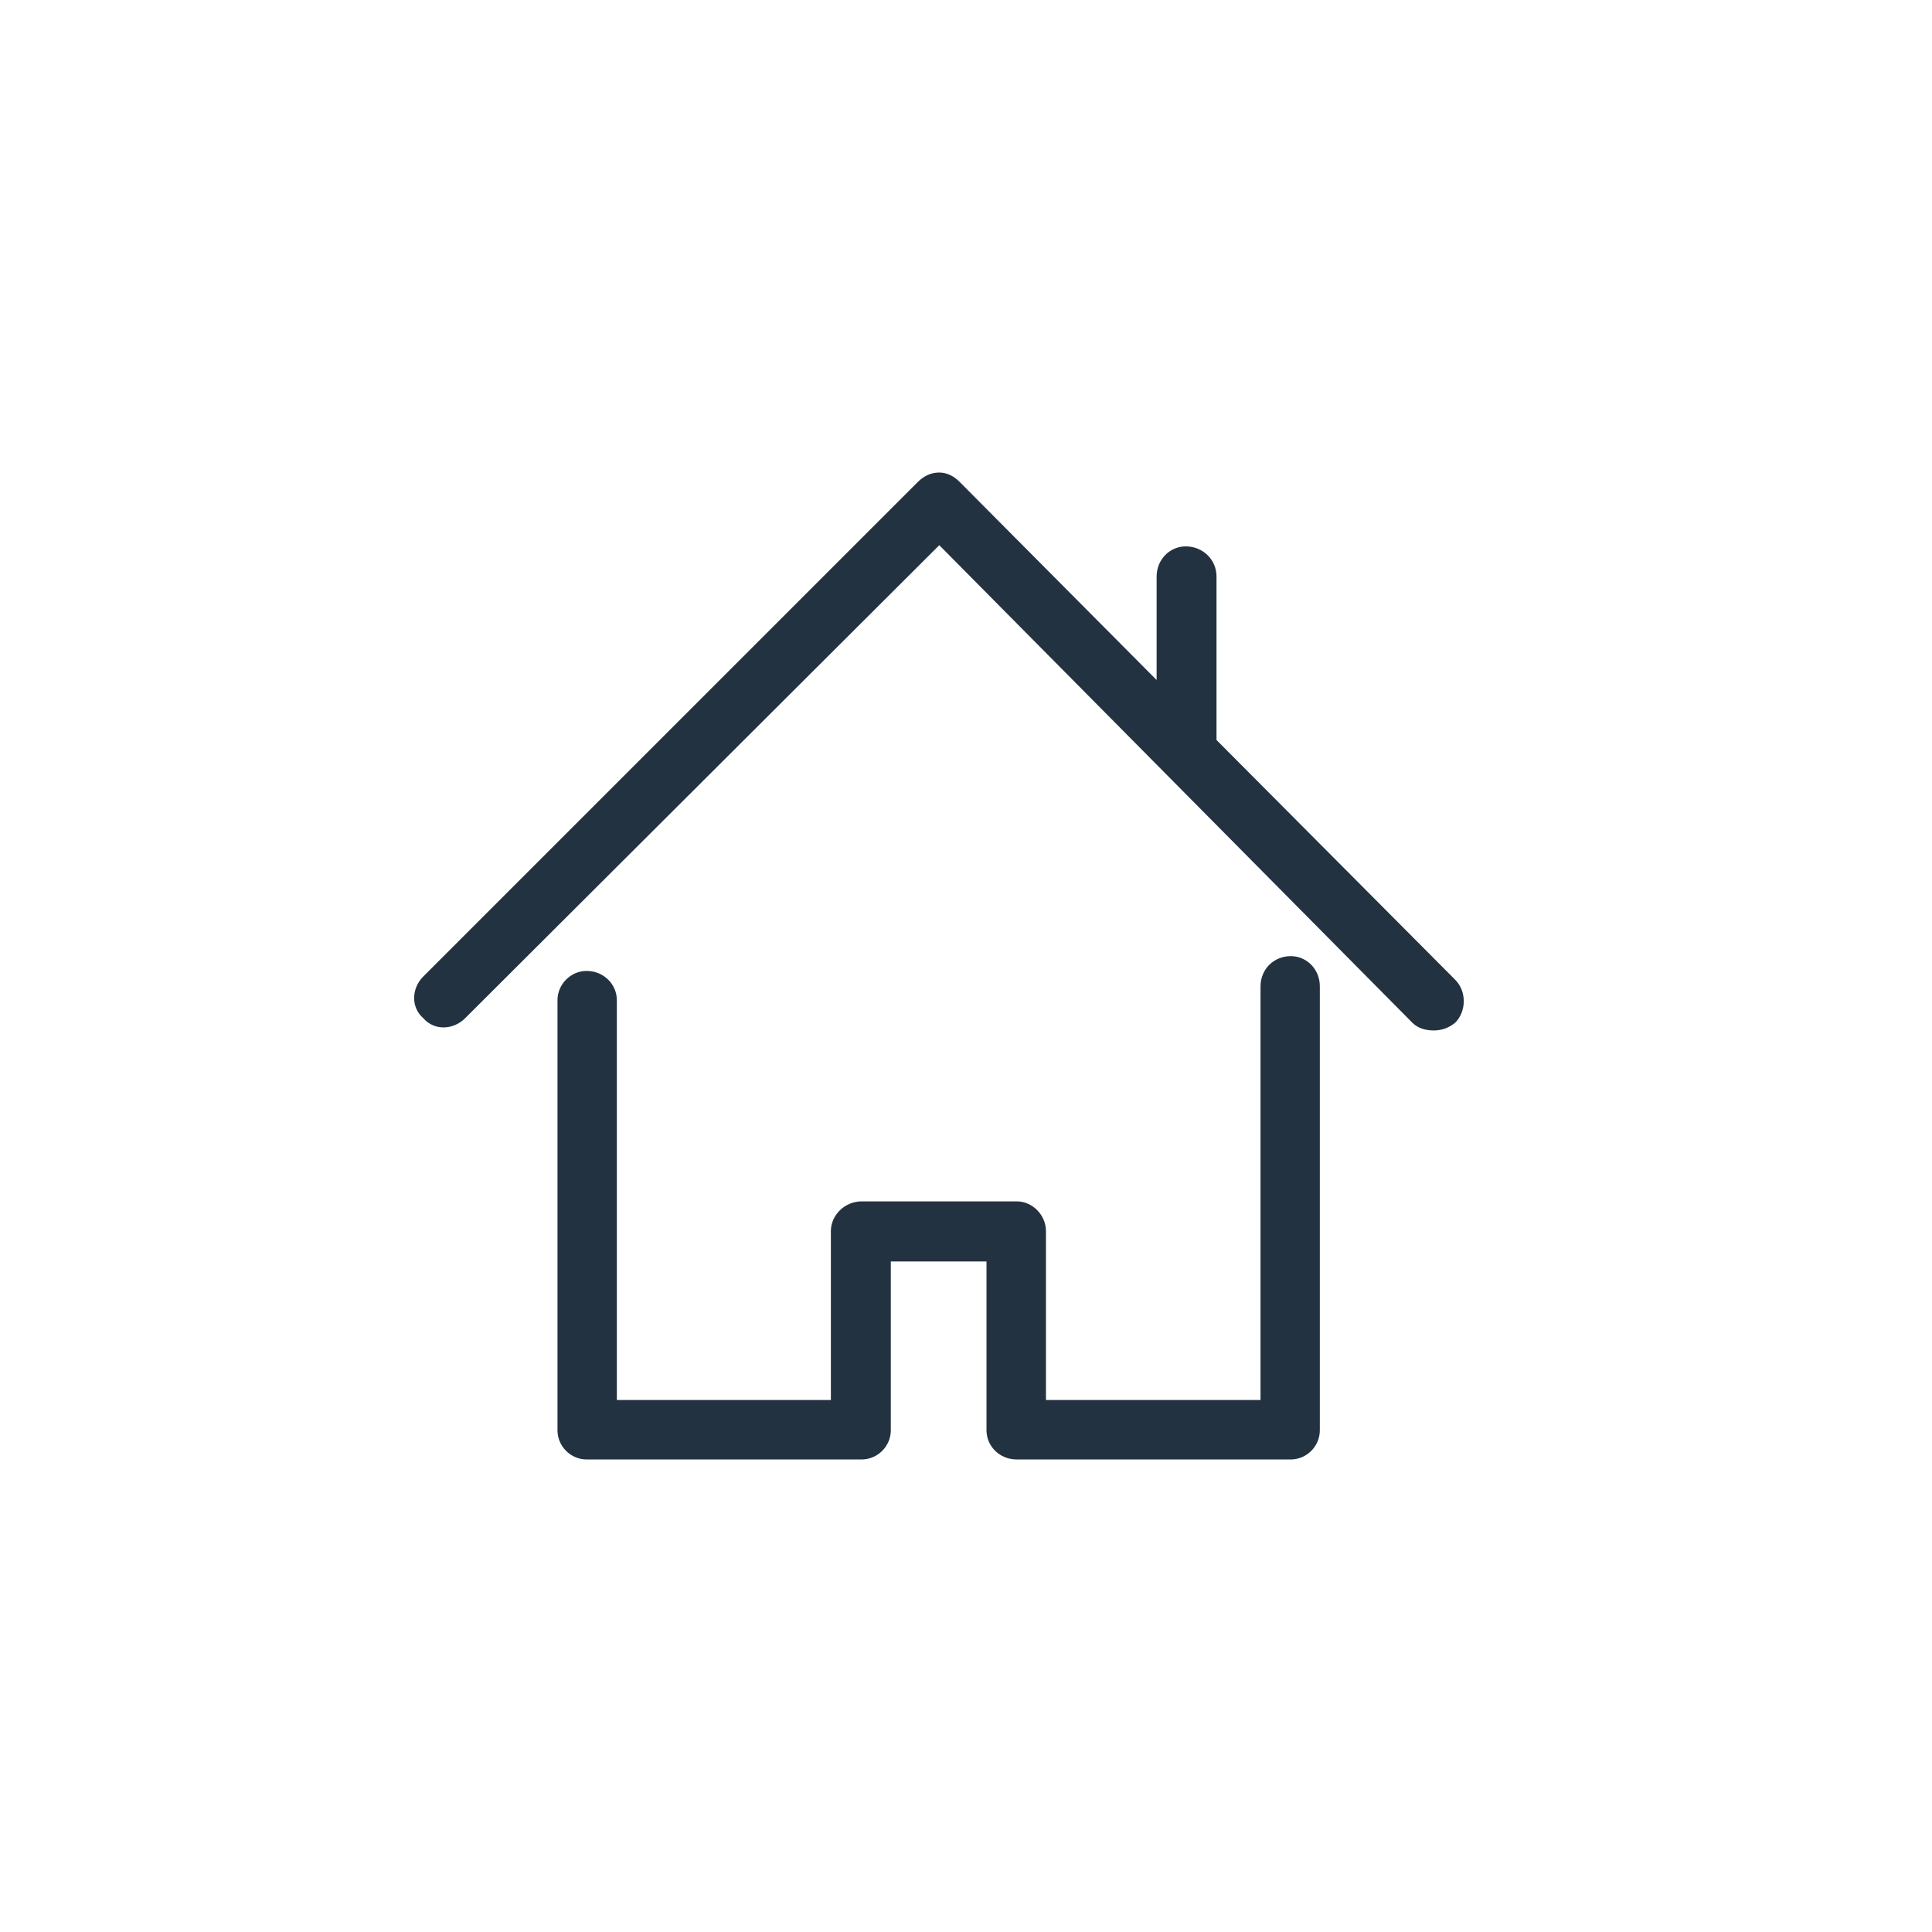 <?xml version="1.0" encoding="utf-8"?>
<!-- Generator: Adobe Illustrator 15.0.0, SVG Export Plug-In . SVG Version: 6.00 Build 0)  -->
<!DOCTYPE svg PUBLIC "-//W3C//DTD SVG 1.1//EN" "http://www.w3.org/Graphics/SVG/1.1/DTD/svg11.dtd">
<svg version="1.1" id="Layer_1" xmlns="http://www.w3.org/2000/svg" xmlns:xlink="http://www.w3.org/1999/xlink" x="0px" y="0px"
	 width="36px" height="36px" viewBox="0 0 36 36" enable-background="new 0 0 36 36" xml:space="preserve">
<g id="Layer_2">
	<g>
		<g>
			<path fill="#233240" d="M24.052,17.816c-0.318,0-0.564,0.245-0.564,0.564v7.707H19.49v-3.147c0-0.295-0.247-0.554-0.543-0.554
				h-2.891c-0.318,0-0.574,0.259-0.574,0.554v3.147h-3.988v-7.451c0-0.296-0.246-0.544-0.563-0.544
				c-0.297,0-0.543,0.248-0.543,0.544v8.016c0,0.297,0.246,0.543,0.543,0.543h5.125c0.296,0,0.543-0.246,0.543-0.543v-3.146h1.783
				v3.146c0,0.297,0.246,0.543,0.563,0.543h5.105c0.298,0,0.543-0.246,0.543-0.543V18.38C24.595,18.063,24.349,17.816,24.052,17.816
				z"/>
			<path fill="#233240" d="M27.116,18.257l-4.448-4.468v-3.046c0-0.317-0.257-0.562-0.573-0.562c-0.298,0-0.543,0.246-0.543,0.562
				v1.928l-3.67-3.691c-0.112-0.114-0.246-0.175-0.38-0.175c-0.154,0-0.287,0.063-0.399,0.175l-9.215,9.215
				c-0.221,0.22-0.235,0.575,0,0.778c0.206,0.236,0.558,0.221,0.779,0l8.835-8.814l8.815,8.898c0.093,0.092,0.226,0.144,0.4,0.144
				c0.153,0,0.285-0.052,0.398-0.144C27.321,18.851,27.336,18.479,27.116,18.257z"/>
		</g>
	</g>
</g>
</svg>

